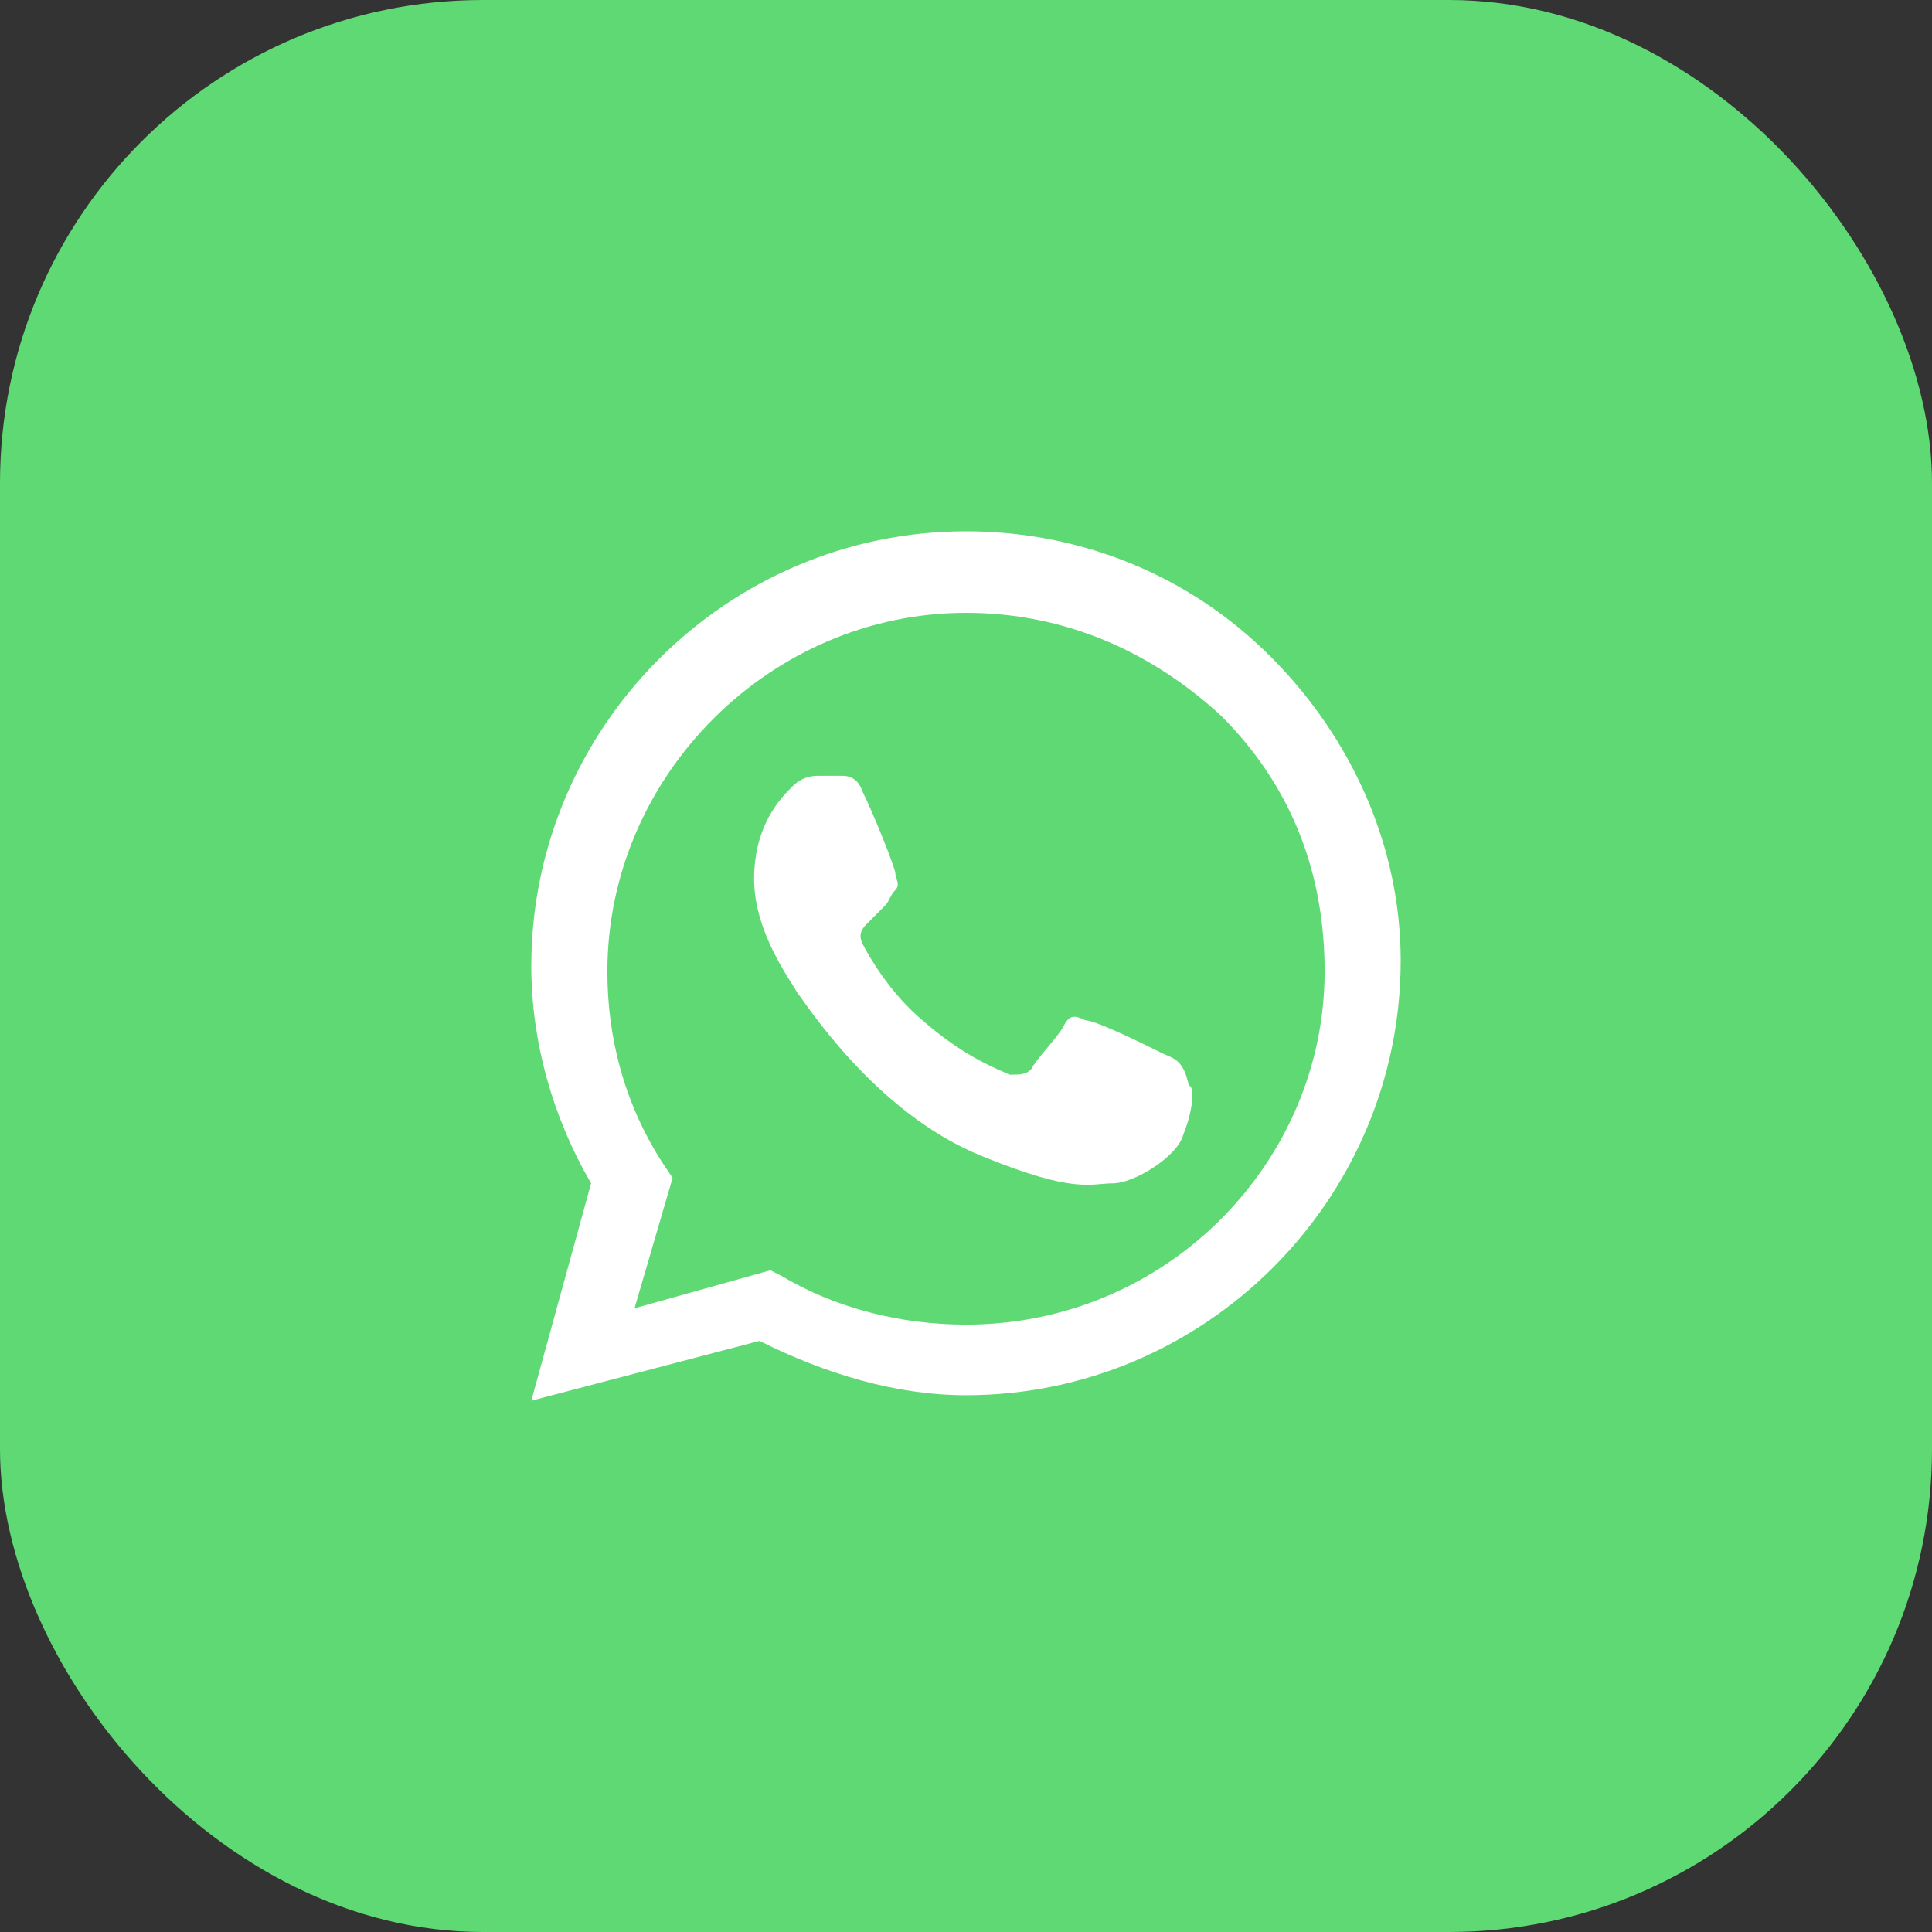 <?xml version="1.0" encoding="UTF-8"?> <svg xmlns="http://www.w3.org/2000/svg" width="40" height="40" viewBox="0 0 40 40" fill="none"><rect x="0" y="0" width="40" height="40" fill="#333333" stroke="none"/><rect width="40" height="40" rx="10" fill="#5FD974"></rect><path fill-rule="evenodd" clip-rule="evenodd" d="M26.3 13.588C24.613 11.9 22.363 11 20 11C15.05 11 11 15.05 11 20C11 21.575 11.45 23.15 12.238 24.5L11 29L15.725 27.762C17.075 28.438 18.538 28.887 20 28.887C24.95 28.887 29 24.837 29 19.887C29 17.525 27.988 15.275 26.3 13.588ZM20 27.425C18.65 27.425 17.3 27.087 16.175 26.413L15.95 26.3L13.137 27.087L13.925 24.387L13.7 24.05C12.912 22.812 12.575 21.462 12.575 20.113C12.575 16.062 15.95 12.688 20 12.688C22.025 12.688 23.825 13.475 25.288 14.825C26.75 16.288 27.425 18.087 27.425 20.113C27.425 24.05 24.163 27.425 20 27.425ZM24.05 21.8C23.825 21.688 22.7 21.125 22.475 21.125C22.25 21.012 22.137 21.012 22.025 21.238C21.913 21.462 21.462 21.913 21.35 22.137C21.238 22.25 21.125 22.25 20.9 22.25C20.675 22.137 20 21.913 19.1 21.125C18.425 20.562 17.975 19.775 17.863 19.55C17.75 19.325 17.863 19.212 17.975 19.1C18.087 18.988 18.2 18.875 18.312 18.762C18.425 18.65 18.425 18.538 18.538 18.425C18.65 18.312 18.538 18.2 18.538 18.087C18.538 17.975 18.087 16.85 17.863 16.4C17.75 16.062 17.525 16.062 17.413 16.062C17.3 16.062 17.188 16.062 16.962 16.062C16.85 16.062 16.625 16.062 16.4 16.288C16.175 16.512 15.613 17.075 15.613 18.2C15.613 19.325 16.4 20.337 16.512 20.562C16.625 20.675 18.087 23.038 20.337 23.938C22.25 24.725 22.587 24.5 23.038 24.5C23.488 24.5 24.387 23.938 24.5 23.488C24.725 22.925 24.725 22.475 24.613 22.475C24.5 21.913 24.275 21.913 24.05 21.8Z" fill="white"></path></svg> 